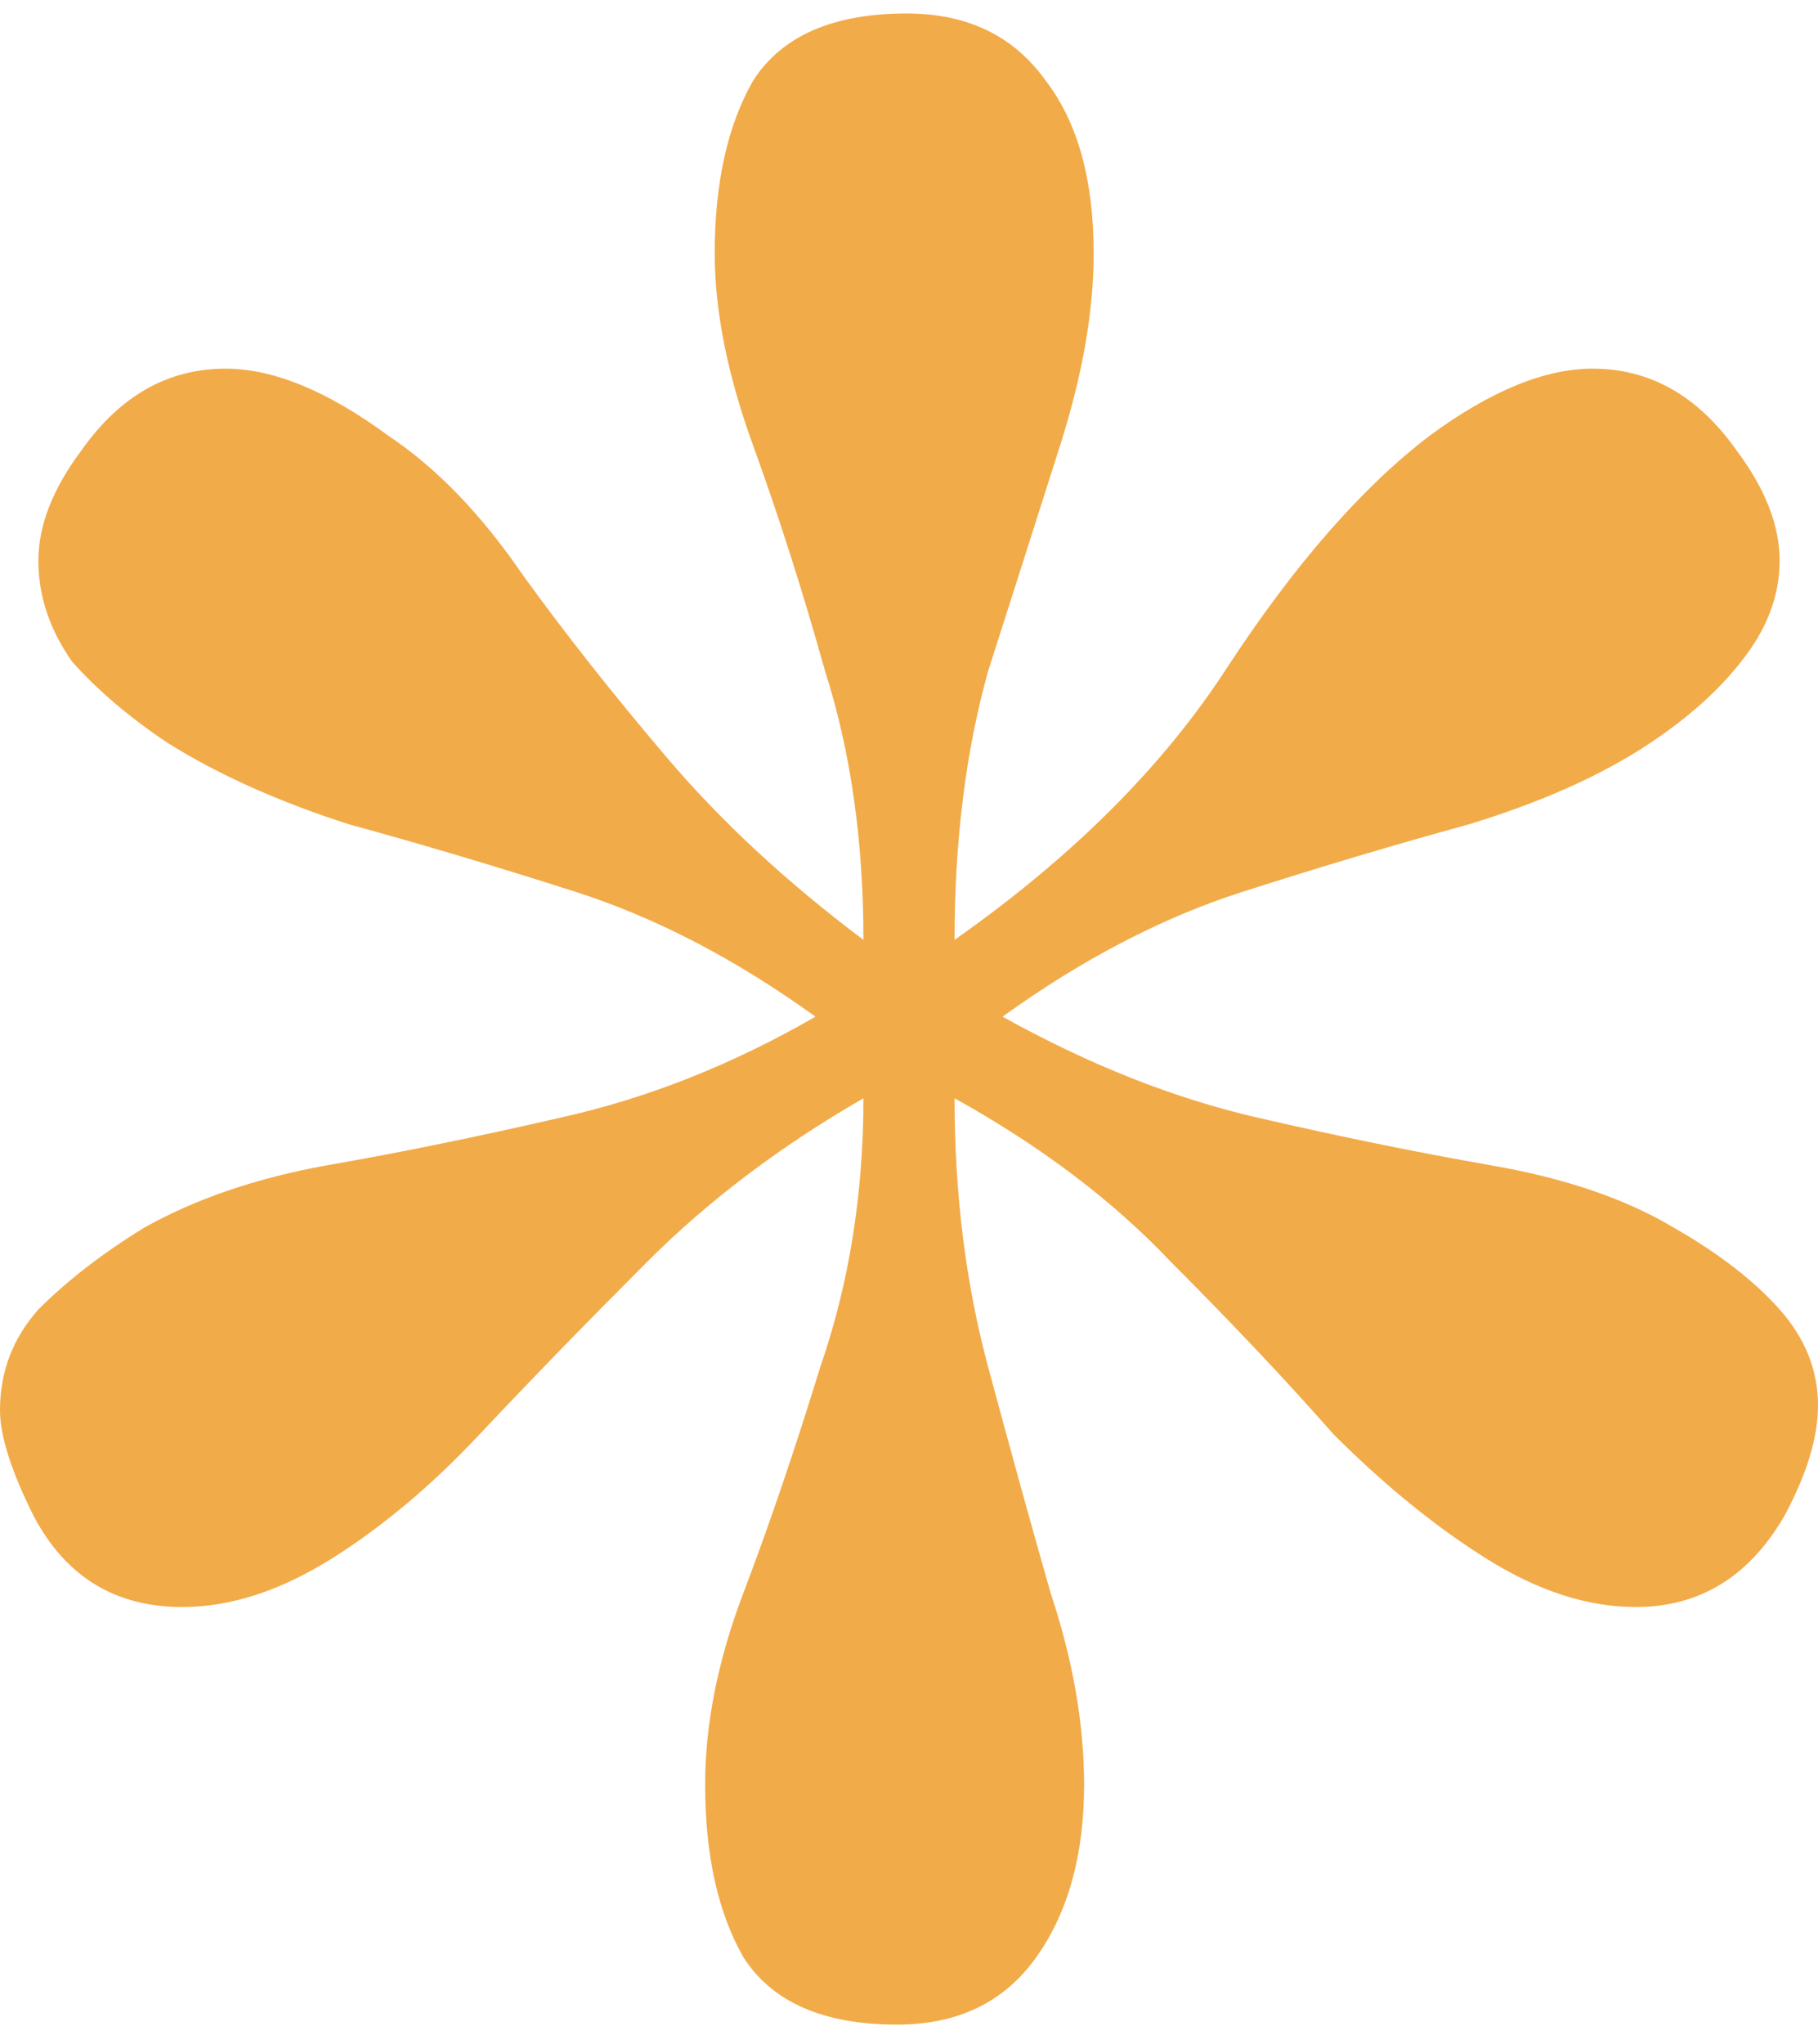 <?xml version="1.0" encoding="UTF-8"?> <svg xmlns="http://www.w3.org/2000/svg" width="81" height="91" viewBox="0 0 81 91" fill="none"> <path d="M39.966 90.149C36.689 90.149 34.409 89.151 33.127 87.157C31.987 85.162 31.417 82.597 31.417 79.463C31.417 76.756 31.987 73.906 33.127 70.914C34.267 67.922 35.406 64.574 36.546 60.869C37.828 57.165 38.47 53.175 38.47 48.901C34.765 51.038 31.559 53.46 28.852 56.167C26.145 58.874 23.652 61.439 21.372 63.861C19.235 66.141 17.026 67.993 14.747 69.418C12.467 70.843 10.259 71.555 8.121 71.555C5.129 71.555 2.921 70.202 1.496 67.495C0.499 65.5 0 63.932 0 62.793C0 61.083 0.57 59.587 1.71 58.305C2.992 57.022 4.559 55.811 6.412 54.671C8.691 53.389 11.398 52.463 14.533 51.893C17.81 51.323 21.301 50.611 25.005 49.756C28.852 48.901 32.628 47.405 36.333 45.268C32.77 42.703 29.208 40.851 25.646 39.711C22.084 38.571 18.736 37.574 15.602 36.719C12.467 35.721 9.76 34.51 7.48 33.086C5.77 31.946 4.346 30.735 3.206 29.452C2.208 28.027 1.71 26.532 1.71 24.964C1.71 23.397 2.351 21.758 3.633 20.049C5.343 17.627 7.48 16.415 10.045 16.415C12.182 16.415 14.604 17.413 17.311 19.407C19.448 20.832 21.443 22.898 23.296 25.605C25.148 28.17 27.285 30.877 29.707 33.727C32.129 36.576 35.05 39.283 38.47 41.848C38.47 37.431 37.9 33.442 36.76 29.88C35.763 26.318 34.694 22.97 33.554 19.835C32.414 16.7 31.844 13.851 31.844 11.286C31.844 8.152 32.414 5.587 33.554 3.592C34.836 1.597 37.116 0.6 40.393 0.6C43.1 0.6 45.166 1.597 46.591 3.592C48.016 5.444 48.728 8.009 48.728 11.286C48.728 13.851 48.23 16.7 47.232 19.835C46.235 22.97 45.166 26.318 44.026 29.88C43.029 33.442 42.53 37.431 42.53 41.848C47.802 38.144 51.863 34.083 54.712 29.666C57.705 25.107 60.697 21.687 63.689 19.407C66.396 17.413 68.818 16.415 70.955 16.415C73.52 16.415 75.657 17.627 77.367 20.049C78.649 21.758 79.29 23.397 79.29 24.964C79.29 26.532 78.72 28.027 77.581 29.452C76.583 30.735 75.23 31.946 73.52 33.086C71.383 34.51 68.675 35.721 65.398 36.719C62.264 37.574 58.916 38.571 55.354 39.711C51.792 40.851 48.23 42.703 44.667 45.268C48.514 47.405 52.29 48.901 55.995 49.756C59.699 50.611 63.19 51.323 66.467 51.893C69.744 52.463 72.451 53.389 74.588 54.671C76.583 55.811 78.15 57.022 79.29 58.305C80.43 59.587 81 61.012 81 62.579C81 64.004 80.501 65.642 79.504 67.495C77.937 70.202 75.728 71.555 72.879 71.555C70.741 71.555 68.533 70.843 66.253 69.418C63.974 67.993 61.694 66.141 59.414 63.861C57.277 61.439 54.855 58.874 52.148 56.167C49.583 53.46 46.377 51.038 42.53 48.901C42.53 53.175 43.029 57.165 44.026 60.869C45.024 64.574 45.95 67.922 46.805 70.914C47.802 73.906 48.301 76.756 48.301 79.463C48.301 82.597 47.588 85.162 46.164 87.157C44.739 89.151 42.673 90.149 39.966 90.149Z" fill="#F2AB49"></path> </svg> 